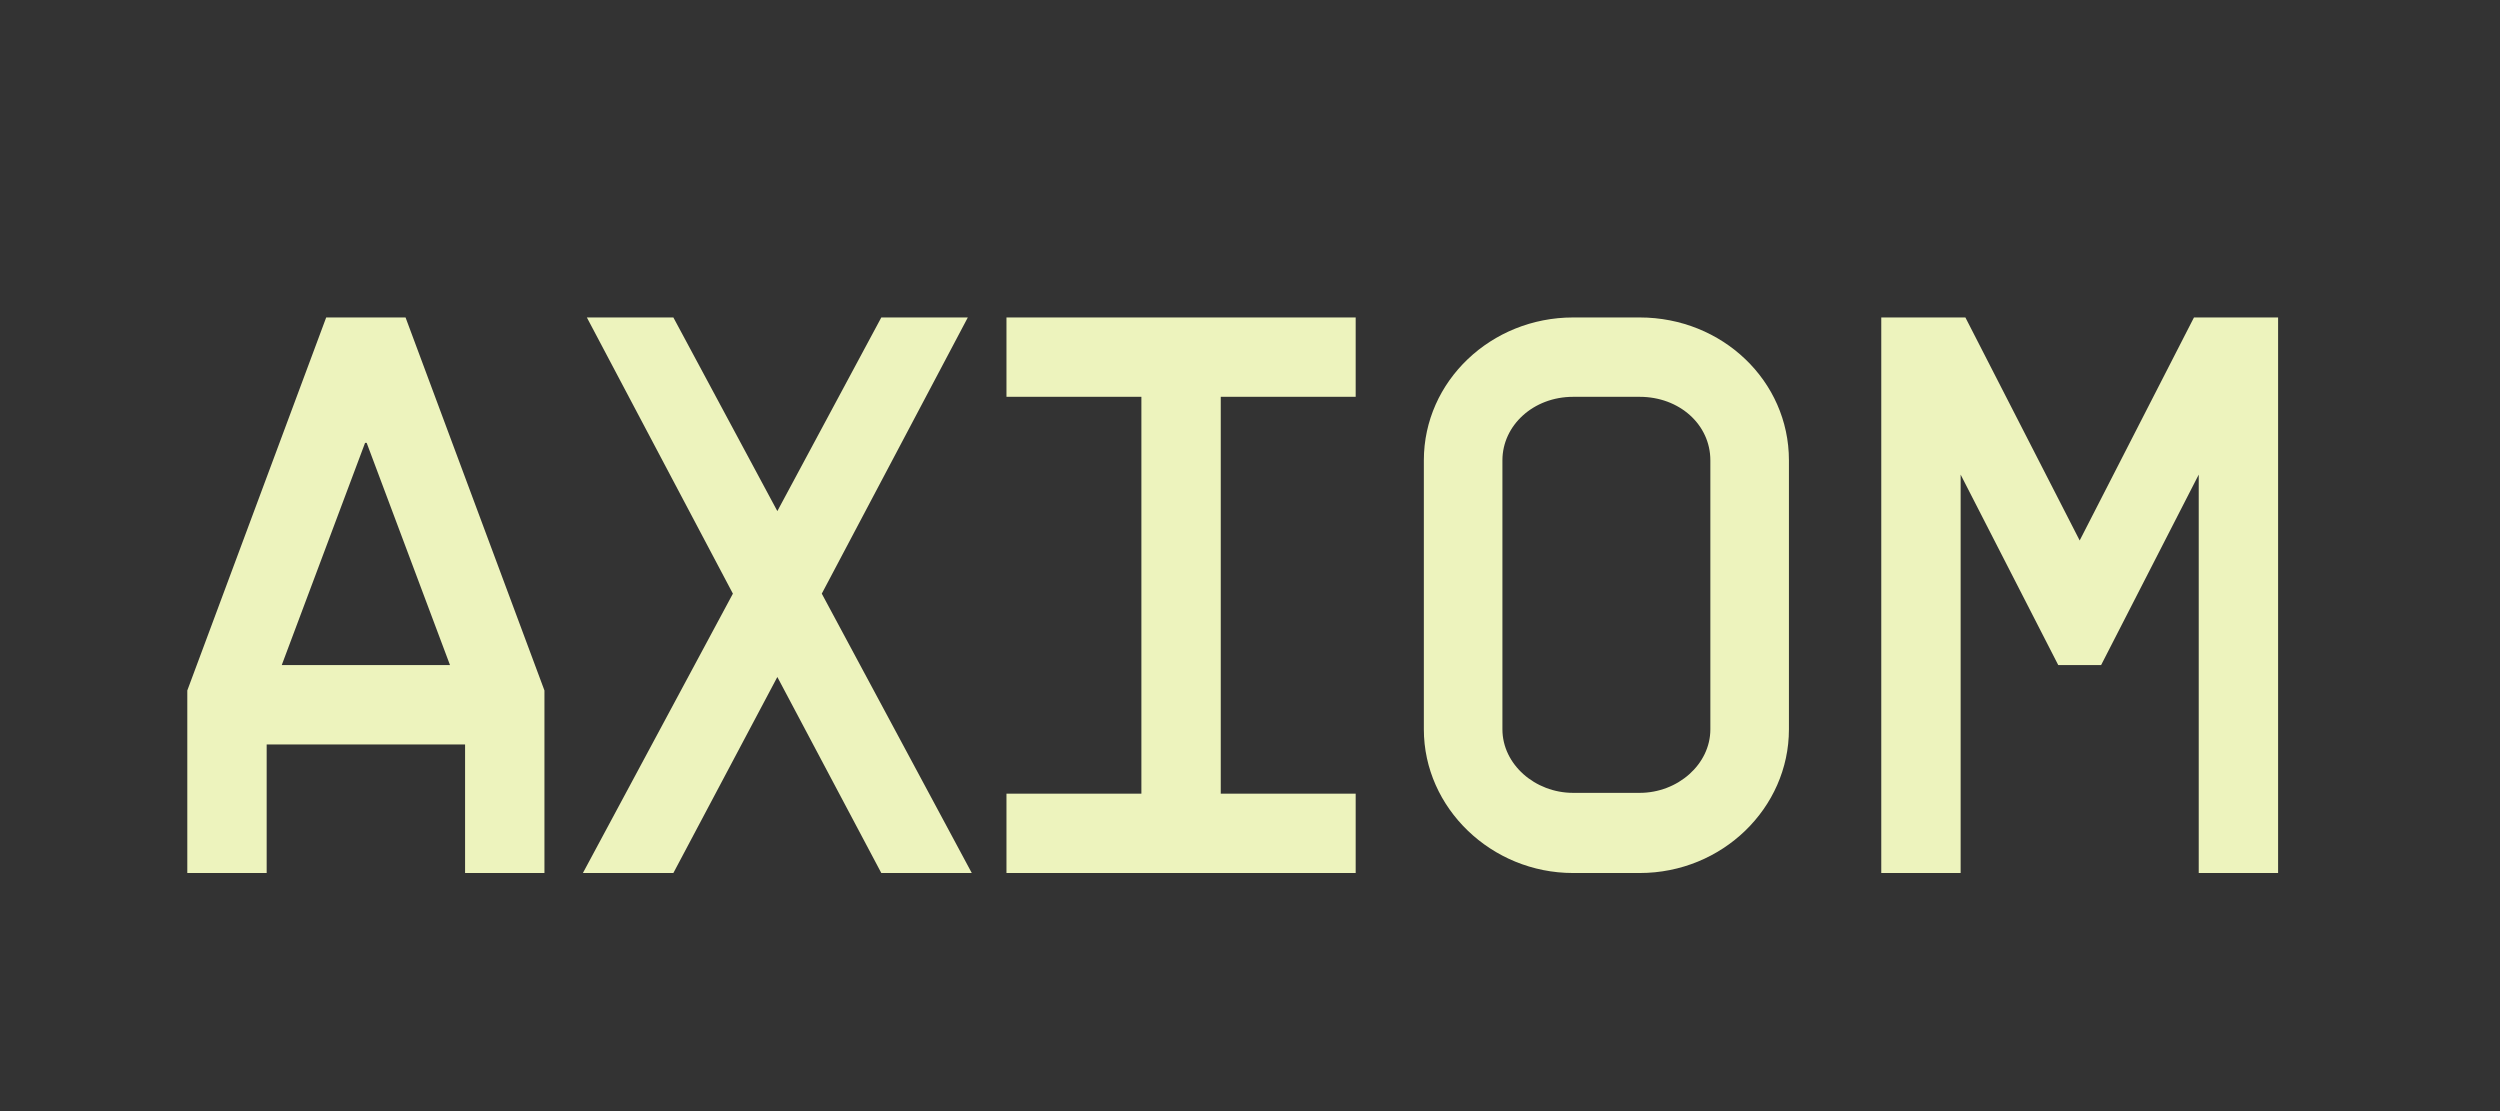 <svg width="63" height="28" viewBox="0 0 63 28" fill="none" xmlns="http://www.w3.org/2000/svg">
<rect x="0" y="0" width="63" height="28" fill="#333333" stroke="none"/>
<path d="M4.72 22V17.4L8.22 8H10.22L13.72 17.4V22H11.72V18.76H6.72V22H4.72ZM7.1 16.76H11.34L9.24 11.16H9.2L7.1 16.76ZM22.209 22L19.589 17.06L16.969 22H14.689L18.469 14.96L14.789 8H16.969L19.589 12.88L22.209 8H24.389L20.709 14.96L24.489 22H22.209ZM25.363 22V20H28.763V10H25.363V8H34.163V10H30.763V20H34.163V22H25.363ZM39.641 22C37.581 22 35.881 20.36 35.881 18.38V11.6C35.881 9.6 37.581 8 39.641 8H41.321C43.401 8 45.081 9.6 45.081 11.6V18.38C45.081 20.36 43.401 22 41.321 22H39.641ZM37.861 18.38C37.861 19.26 38.681 19.98 39.641 19.98H41.321C42.281 19.98 43.101 19.26 43.101 18.38V11.6C43.101 10.7 42.321 10 41.321 10H39.641C38.641 10 37.861 10.72 37.861 11.6V18.38ZM47.408 22V8H49.528L52.408 13.62L55.288 8H57.408V22H55.408V11.96L52.948 16.76H51.868L49.408 11.96V22H47.408Z" fill="#EDF3BD"/>
</svg>

